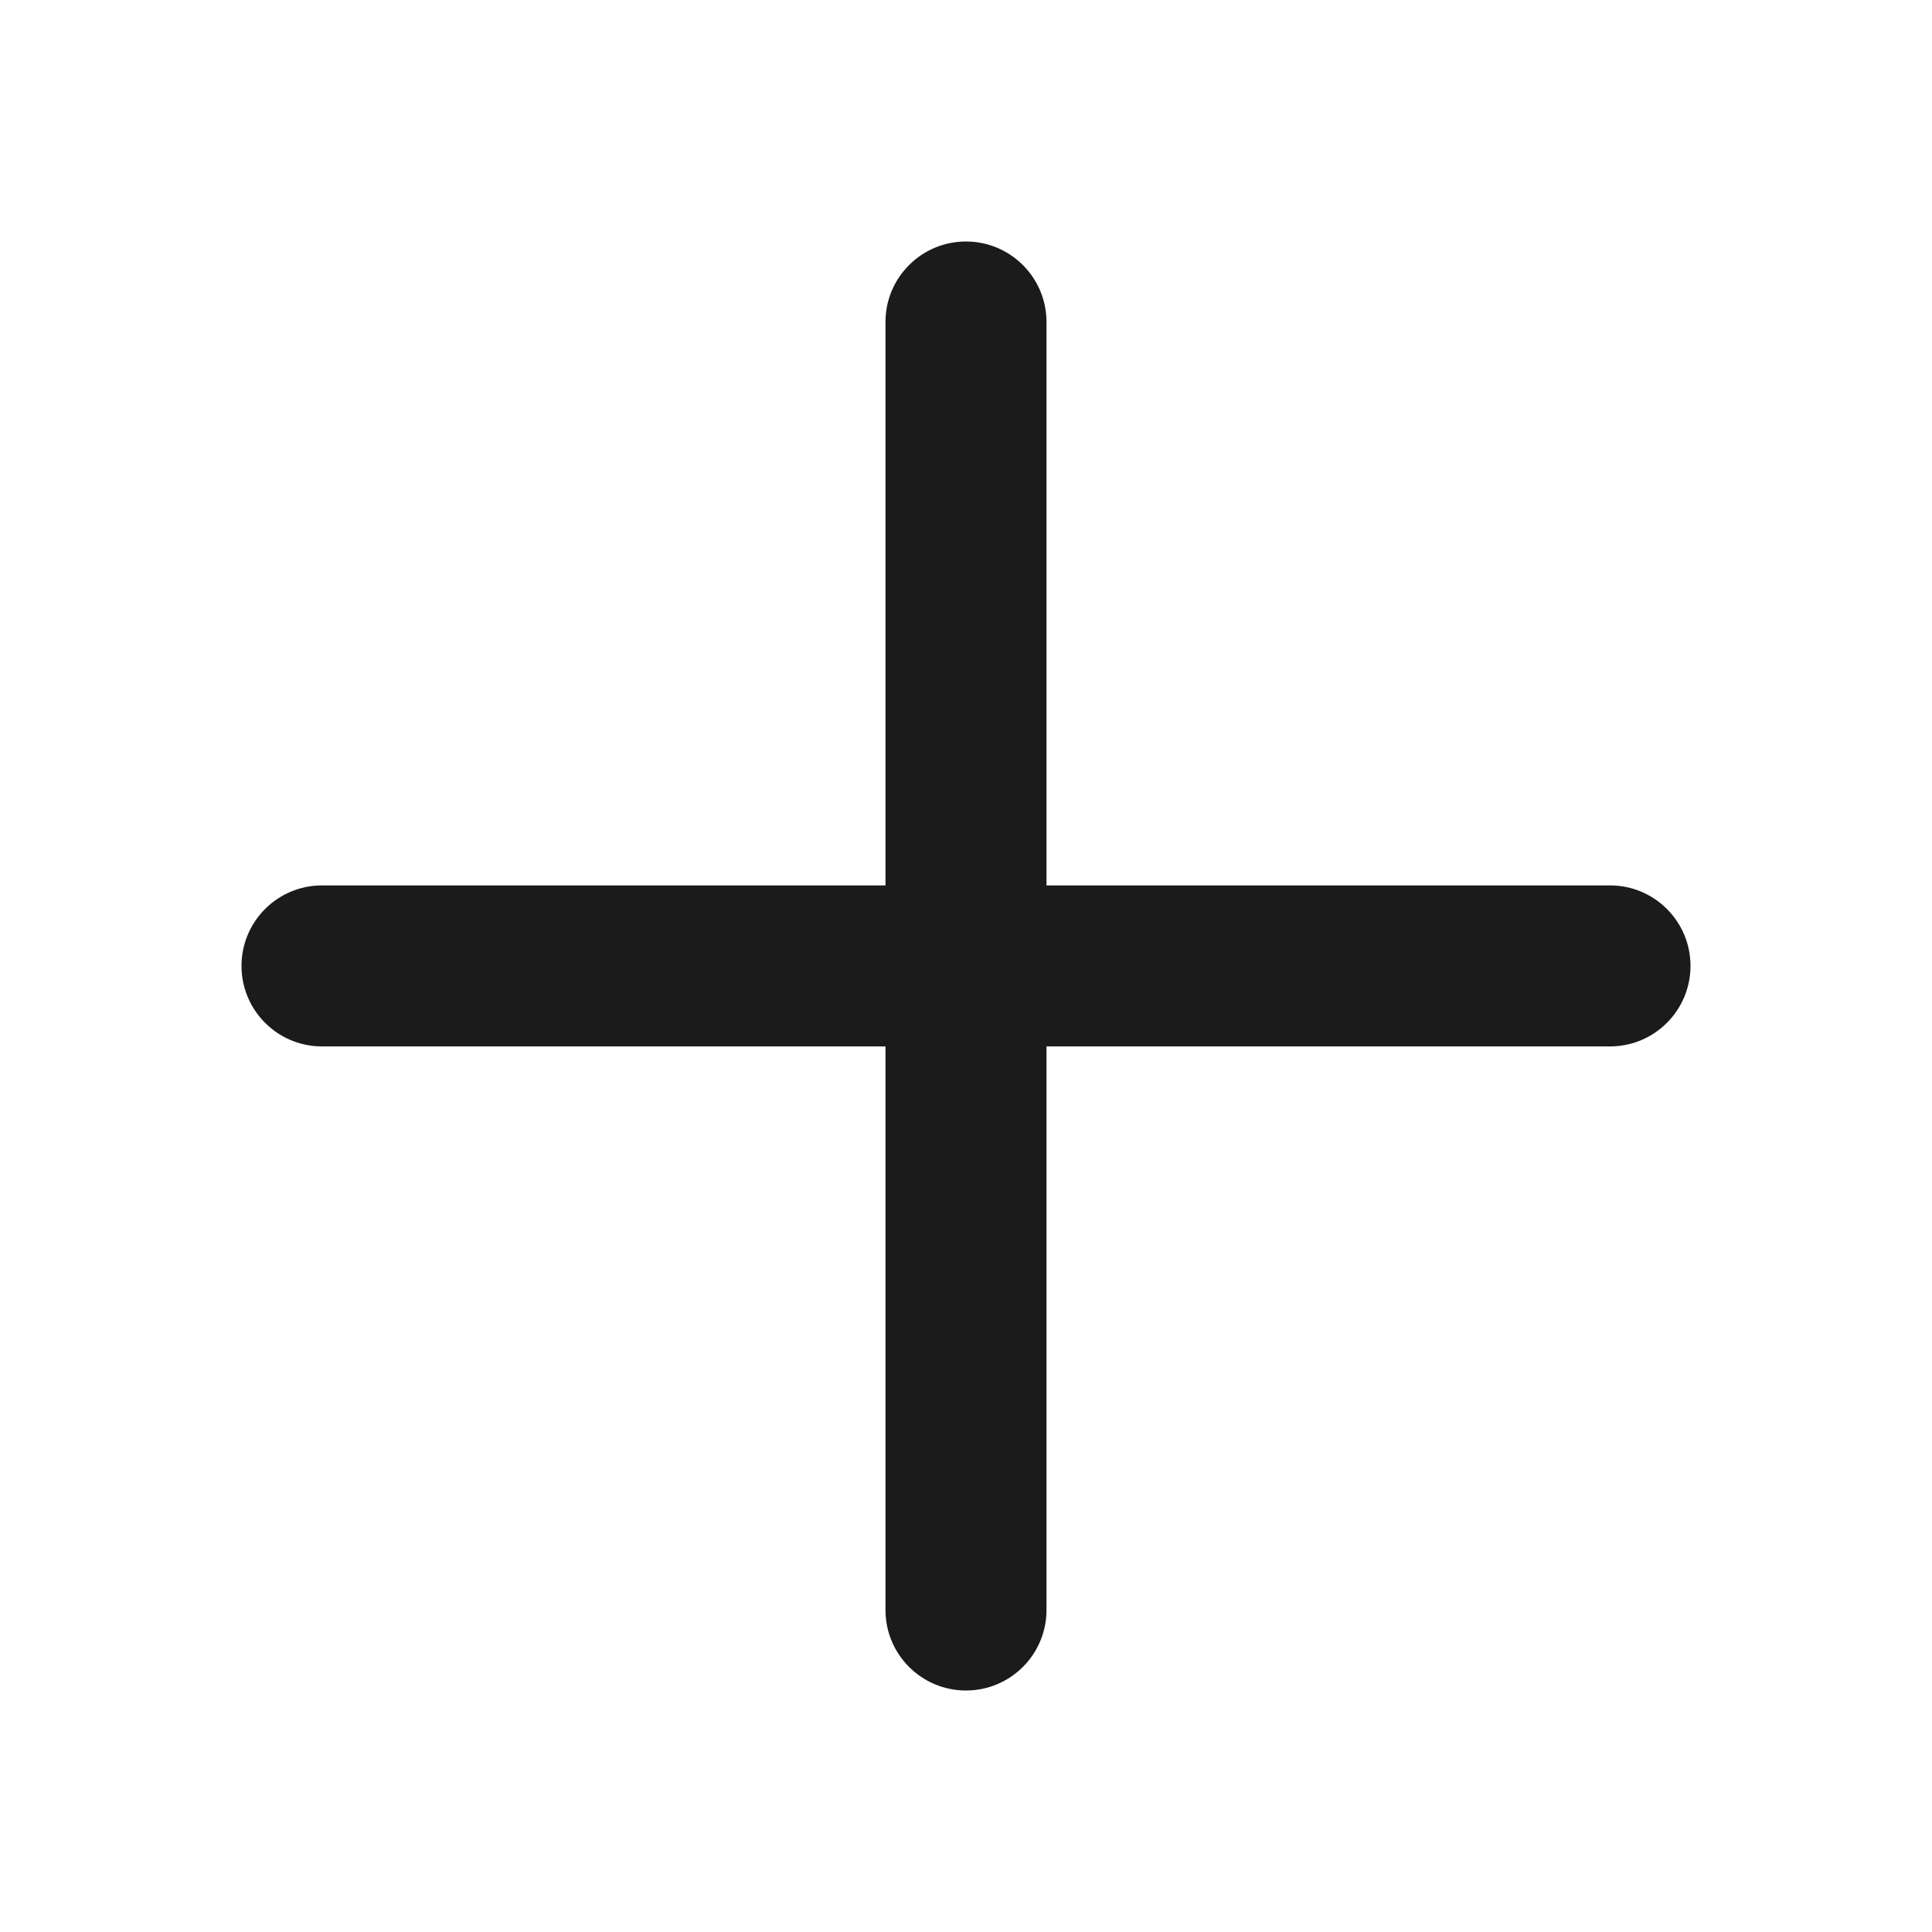 <svg width="56" height="56" viewBox="0 0 56 56" fill="none" xmlns="http://www.w3.org/2000/svg">
<g id="Plus Minus Toggles">
<path id="Vector" fill-rule="evenodd" clip-rule="evenodd" d="M27.999 7C29.288 7 30.333 8.045 30.333 9.333V46.667C30.333 47.955 29.288 49 27.999 49C26.711 49 25.666 47.955 25.666 46.667V9.333C25.666 8.045 26.711 7 27.999 7Z" fill="#1B1B1C"/>
<path id="Vector_2" fill-rule="evenodd" clip-rule="evenodd" d="M7 27.997C7 26.709 8.045 25.664 9.333 25.664L46.667 25.664C47.955 25.664 49 26.709 49 27.997C49 29.286 47.955 30.331 46.667 30.331L9.333 30.331C8.045 30.331 7 29.286 7 27.997Z" fill="#1B1B1C"/>
</g>
</svg>
